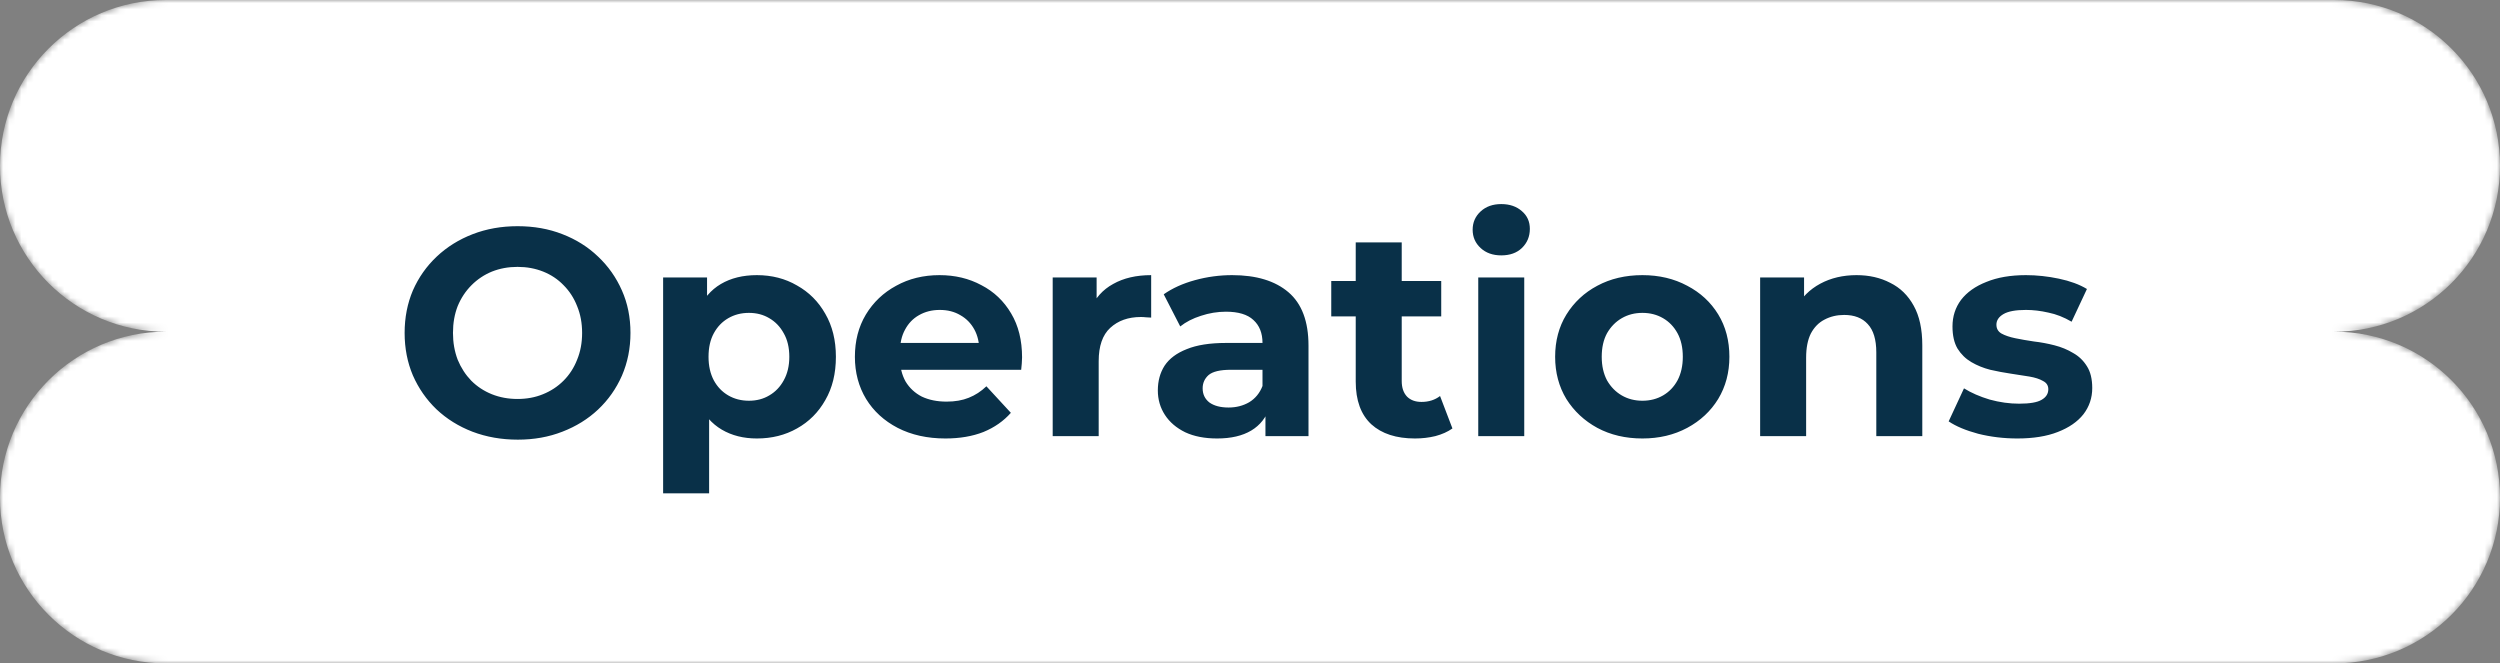 <svg width="407" height="108" viewBox="0 0 407 108" fill="none" xmlns="http://www.w3.org/2000/svg">
<rect x="0" y="0" width="407" height="108" fill="#808080" stroke="none"/>
<mask id="mask0_286_378" style="mask-type:alpha" maskUnits="userSpaceOnUse" x="0" y="0" width="407" height="108">
<path d="M27 0C12.088 0 0 12.088 0 27C0 41.912 12.088 54 27 54C12.088 54 0 66.088 0 81C0 95.912 12.088 108 27 108H380C394.912 108 407 95.912 407 81C407 66.088 394.912 54 380 54C394.912 54 407 41.912 407 27C407 12.088 394.912 0 380 0H27Z" fill="white"/>
</mask>
<g mask="url(#mask0_286_378)">
<path d="M27 0C12.088 0 0 12.088 0 27C0 41.912 12.088 54 27 54C12.088 54 0 66.088 0 81C0 95.912 12.088 108 27 108H380C394.912 108 407 95.912 407 81C407 66.088 394.912 54 380 54C394.912 54 407 41.912 407 27C407 12.088 394.912 0 380 0H27Z" fill="white"/>
<path d="M84.304 71.576C81.648 71.576 79.184 71.144 76.912 70.28C74.672 69.416 72.72 68.2 71.056 66.632C69.424 65.064 68.144 63.224 67.216 61.112C66.32 59 65.872 56.696 65.872 54.2C65.872 51.704 66.32 49.4 67.216 47.288C68.144 45.176 69.44 43.336 71.104 41.768C72.768 40.2 74.72 38.984 76.96 38.12C79.2 37.256 81.632 36.824 84.256 36.824C86.912 36.824 89.344 37.256 91.552 38.12C93.792 38.984 95.728 40.2 97.36 41.768C99.024 43.336 100.32 45.176 101.248 47.288C102.176 49.368 102.64 51.672 102.64 54.2C102.64 56.696 102.176 59.016 101.248 61.16C100.32 63.272 99.024 65.112 97.36 66.68C95.728 68.216 93.792 69.416 91.552 70.28C89.344 71.144 86.928 71.576 84.304 71.576ZM84.256 64.952C85.76 64.952 87.136 64.696 88.384 64.184C89.664 63.672 90.784 62.936 91.744 61.976C92.704 61.016 93.44 59.88 93.952 58.568C94.496 57.256 94.768 55.8 94.768 54.2C94.768 52.6 94.496 51.144 93.952 49.832C93.44 48.52 92.704 47.384 91.744 46.424C90.816 45.464 89.712 44.728 88.432 44.216C87.152 43.704 85.76 43.448 84.256 43.448C82.752 43.448 81.36 43.704 80.08 44.216C78.832 44.728 77.728 45.464 76.768 46.424C75.808 47.384 75.056 48.52 74.512 49.832C74 51.144 73.744 52.6 73.744 54.2C73.744 55.768 74 57.224 74.512 58.568C75.056 59.88 75.792 61.016 76.72 61.976C77.68 62.936 78.8 63.672 80.08 64.184C81.36 64.696 82.752 64.952 84.256 64.952ZM123.22 71.384C121.044 71.384 119.14 70.904 117.508 69.944C115.876 68.984 114.596 67.528 113.668 65.576C112.772 63.592 112.324 61.096 112.324 58.088C112.324 55.048 112.756 52.552 113.62 50.6C114.484 48.648 115.732 47.192 117.364 46.232C118.996 45.272 120.948 44.792 123.22 44.792C125.652 44.792 127.828 45.352 129.748 46.472C131.7 47.56 133.236 49.096 134.356 51.08C135.508 53.064 136.084 55.4 136.084 58.088C136.084 60.808 135.508 63.16 134.356 65.144C133.236 67.128 131.7 68.664 129.748 69.752C127.828 70.84 125.652 71.384 123.22 71.384ZM107.956 80.312V45.176H115.108V50.456L114.964 58.136L115.444 65.768V80.312H107.956ZM121.924 65.24C123.172 65.24 124.276 64.952 125.236 64.376C126.228 63.8 127.012 62.984 127.588 61.928C128.196 60.84 128.5 59.56 128.5 58.088C128.5 56.584 128.196 55.304 127.588 54.248C127.012 53.192 126.228 52.376 125.236 51.8C124.276 51.224 123.172 50.936 121.924 50.936C120.676 50.936 119.556 51.224 118.564 51.8C117.572 52.376 116.788 53.192 116.212 54.248C115.636 55.304 115.348 56.584 115.348 58.088C115.348 59.56 115.636 60.84 116.212 61.928C116.788 62.984 117.572 63.8 118.564 64.376C119.556 64.952 120.676 65.24 121.924 65.24ZM153.913 71.384C150.969 71.384 148.377 70.808 146.137 69.656C143.929 68.504 142.217 66.936 141.001 64.952C139.785 62.936 139.177 60.648 139.177 58.088C139.177 55.496 139.769 53.208 140.953 51.224C142.169 49.208 143.817 47.64 145.897 46.52C147.977 45.368 150.329 44.792 152.953 44.792C155.481 44.792 157.753 45.336 159.769 46.424C161.817 47.48 163.433 49.016 164.617 51.032C165.801 53.016 166.393 55.4 166.393 58.184C166.393 58.472 166.377 58.808 166.345 59.192C166.313 59.544 166.281 59.88 166.249 60.2H145.273V55.832H162.313L159.433 57.128C159.433 55.784 159.161 54.616 158.617 53.624C158.073 52.632 157.321 51.864 156.361 51.32C155.401 50.744 154.281 50.456 153.001 50.456C151.721 50.456 150.585 50.744 149.593 51.32C148.633 51.864 147.881 52.648 147.337 53.672C146.793 54.664 146.521 55.848 146.521 57.224V58.376C146.521 59.784 146.825 61.032 147.433 62.12C148.073 63.176 148.953 63.992 150.073 64.568C151.225 65.112 152.569 65.384 154.105 65.384C155.481 65.384 156.681 65.176 157.705 64.76C158.761 64.344 159.721 63.72 160.585 62.888L164.569 67.208C163.385 68.552 161.897 69.592 160.105 70.328C158.313 71.032 156.249 71.384 153.913 71.384ZM171.378 71V45.176H178.53V52.472L177.522 50.36C178.29 48.536 179.522 47.16 181.218 46.232C182.914 45.272 184.978 44.792 187.41 44.792V51.704C187.09 51.672 186.802 51.656 186.546 51.656C186.29 51.624 186.018 51.608 185.73 51.608C183.682 51.608 182.018 52.2 180.738 53.384C179.49 54.536 178.866 56.344 178.866 58.808V71H171.378ZM206.015 71V65.96L205.535 64.856V55.832C205.535 54.232 205.039 52.984 204.047 52.088C203.087 51.192 201.599 50.744 199.583 50.744C198.207 50.744 196.847 50.968 195.503 51.416C194.191 51.832 193.071 52.408 192.143 53.144L189.455 47.912C190.863 46.92 192.559 46.152 194.543 45.608C196.527 45.064 198.543 44.792 200.591 44.792C204.527 44.792 207.583 45.72 209.759 47.576C211.935 49.432 213.023 52.328 213.023 56.264V71H206.015ZM198.143 71.384C196.127 71.384 194.399 71.048 192.959 70.376C191.519 69.672 190.415 68.728 189.647 67.544C188.879 66.36 188.495 65.032 188.495 63.56C188.495 62.024 188.863 60.68 189.599 59.528C190.367 58.376 191.567 57.48 193.199 56.84C194.831 56.168 196.959 55.832 199.583 55.832H206.447V60.2H200.399C198.639 60.2 197.423 60.488 196.751 61.064C196.111 61.64 195.791 62.36 195.791 63.224C195.791 64.184 196.159 64.952 196.895 65.528C197.663 66.072 198.703 66.344 200.015 66.344C201.263 66.344 202.383 66.056 203.375 65.48C204.367 64.872 205.087 63.992 205.535 62.84L206.687 66.296C206.143 67.96 205.151 69.224 203.711 70.088C202.271 70.952 200.415 71.384 198.143 71.384ZM230.36 71.384C227.32 71.384 224.952 70.616 223.256 69.08C221.56 67.512 220.712 65.192 220.712 62.12V39.464H228.2V62.024C228.2 63.112 228.488 63.96 229.064 64.568C229.64 65.144 230.424 65.432 231.416 65.432C232.6 65.432 233.608 65.112 234.44 64.472L236.456 69.752C235.688 70.296 234.76 70.712 233.672 71C232.616 71.256 231.512 71.384 230.36 71.384ZM216.728 51.512V45.752H234.632V51.512H216.728ZM240.659 71V45.176H248.147V71H240.659ZM244.403 41.576C243.027 41.576 241.907 41.176 241.043 40.376C240.179 39.576 239.747 38.584 239.747 37.4C239.747 36.216 240.179 35.224 241.043 34.424C241.907 33.624 243.027 33.224 244.403 33.224C245.779 33.224 246.899 33.608 247.763 34.376C248.627 35.112 249.059 36.072 249.059 37.256C249.059 38.504 248.627 39.544 247.763 40.376C246.931 41.176 245.811 41.576 244.403 41.576ZM267.385 71.384C264.633 71.384 262.185 70.808 260.041 69.656C257.929 68.504 256.249 66.936 255.001 64.952C253.785 62.936 253.177 60.648 253.177 58.088C253.177 55.496 253.785 53.208 255.001 51.224C256.249 49.208 257.929 47.64 260.041 46.52C262.185 45.368 264.633 44.792 267.385 44.792C270.105 44.792 272.537 45.368 274.681 46.52C276.825 47.64 278.505 49.192 279.721 51.176C280.937 53.16 281.545 55.464 281.545 58.088C281.545 60.648 280.937 62.936 279.721 64.952C278.505 66.936 276.825 68.504 274.681 69.656C272.537 70.808 270.105 71.384 267.385 71.384ZM267.385 65.24C268.633 65.24 269.753 64.952 270.745 64.376C271.737 63.8 272.521 62.984 273.097 61.928C273.673 60.84 273.961 59.56 273.961 58.088C273.961 56.584 273.673 55.304 273.097 54.248C272.521 53.192 271.737 52.376 270.745 51.8C269.753 51.224 268.633 50.936 267.385 50.936C266.137 50.936 265.017 51.224 264.025 51.8C263.033 52.376 262.233 53.192 261.625 54.248C261.049 55.304 260.761 56.584 260.761 58.088C260.761 59.56 261.049 60.84 261.625 61.928C262.233 62.984 263.033 63.8 264.025 64.376C265.017 64.952 266.137 65.24 267.385 65.24ZM302.246 44.792C304.294 44.792 306.118 45.208 307.718 46.04C309.35 46.84 310.63 48.088 311.558 49.784C312.486 51.448 312.95 53.592 312.95 56.216V71H305.462V57.368C305.462 55.288 304.998 53.752 304.07 52.76C303.174 51.768 301.894 51.272 300.23 51.272C299.046 51.272 297.974 51.528 297.014 52.04C296.086 52.52 295.35 53.272 294.806 54.296C294.294 55.32 294.038 56.632 294.038 58.232V71H286.55V45.176H293.702V52.328L292.358 50.168C293.286 48.44 294.614 47.112 296.342 46.184C298.07 45.256 300.038 44.792 302.246 44.792ZM328.425 71.384C326.217 71.384 324.089 71.128 322.041 70.616C320.025 70.072 318.425 69.4 317.241 68.6L319.737 63.224C320.921 63.96 322.313 64.568 323.913 65.048C325.545 65.496 327.145 65.72 328.713 65.72C330.441 65.72 331.657 65.512 332.361 65.096C333.097 64.68 333.465 64.104 333.465 63.368C333.465 62.76 333.177 62.312 332.601 62.024C332.057 61.704 331.321 61.464 330.393 61.304C329.465 61.144 328.441 60.984 327.321 60.824C326.233 60.664 325.129 60.456 324.009 60.2C322.889 59.912 321.865 59.496 320.937 58.952C320.009 58.408 319.257 57.672 318.681 56.744C318.137 55.816 317.865 54.616 317.865 53.144C317.865 51.512 318.329 50.072 319.257 48.824C320.217 47.576 321.593 46.6 323.385 45.896C325.177 45.16 327.321 44.792 329.817 44.792C331.577 44.792 333.369 44.984 335.193 45.368C337.017 45.752 338.537 46.312 339.753 47.048L337.257 52.376C336.009 51.64 334.745 51.144 333.465 50.888C332.217 50.6 331.001 50.456 329.817 50.456C328.153 50.456 326.937 50.68 326.169 51.128C325.401 51.576 325.017 52.152 325.017 52.856C325.017 53.496 325.289 53.976 325.833 54.296C326.409 54.616 327.161 54.872 328.089 55.064C329.017 55.256 330.025 55.432 331.113 55.592C332.233 55.72 333.353 55.928 334.473 56.216C335.593 56.504 336.601 56.92 337.497 57.464C338.425 57.976 339.177 58.696 339.753 59.624C340.329 60.52 340.617 61.704 340.617 63.176C340.617 64.776 340.137 66.2 339.177 67.448C338.217 68.664 336.825 69.624 335.001 70.328C333.209 71.032 331.017 71.384 328.425 71.384Z" fill="#093048"/>
</g>
</svg>
